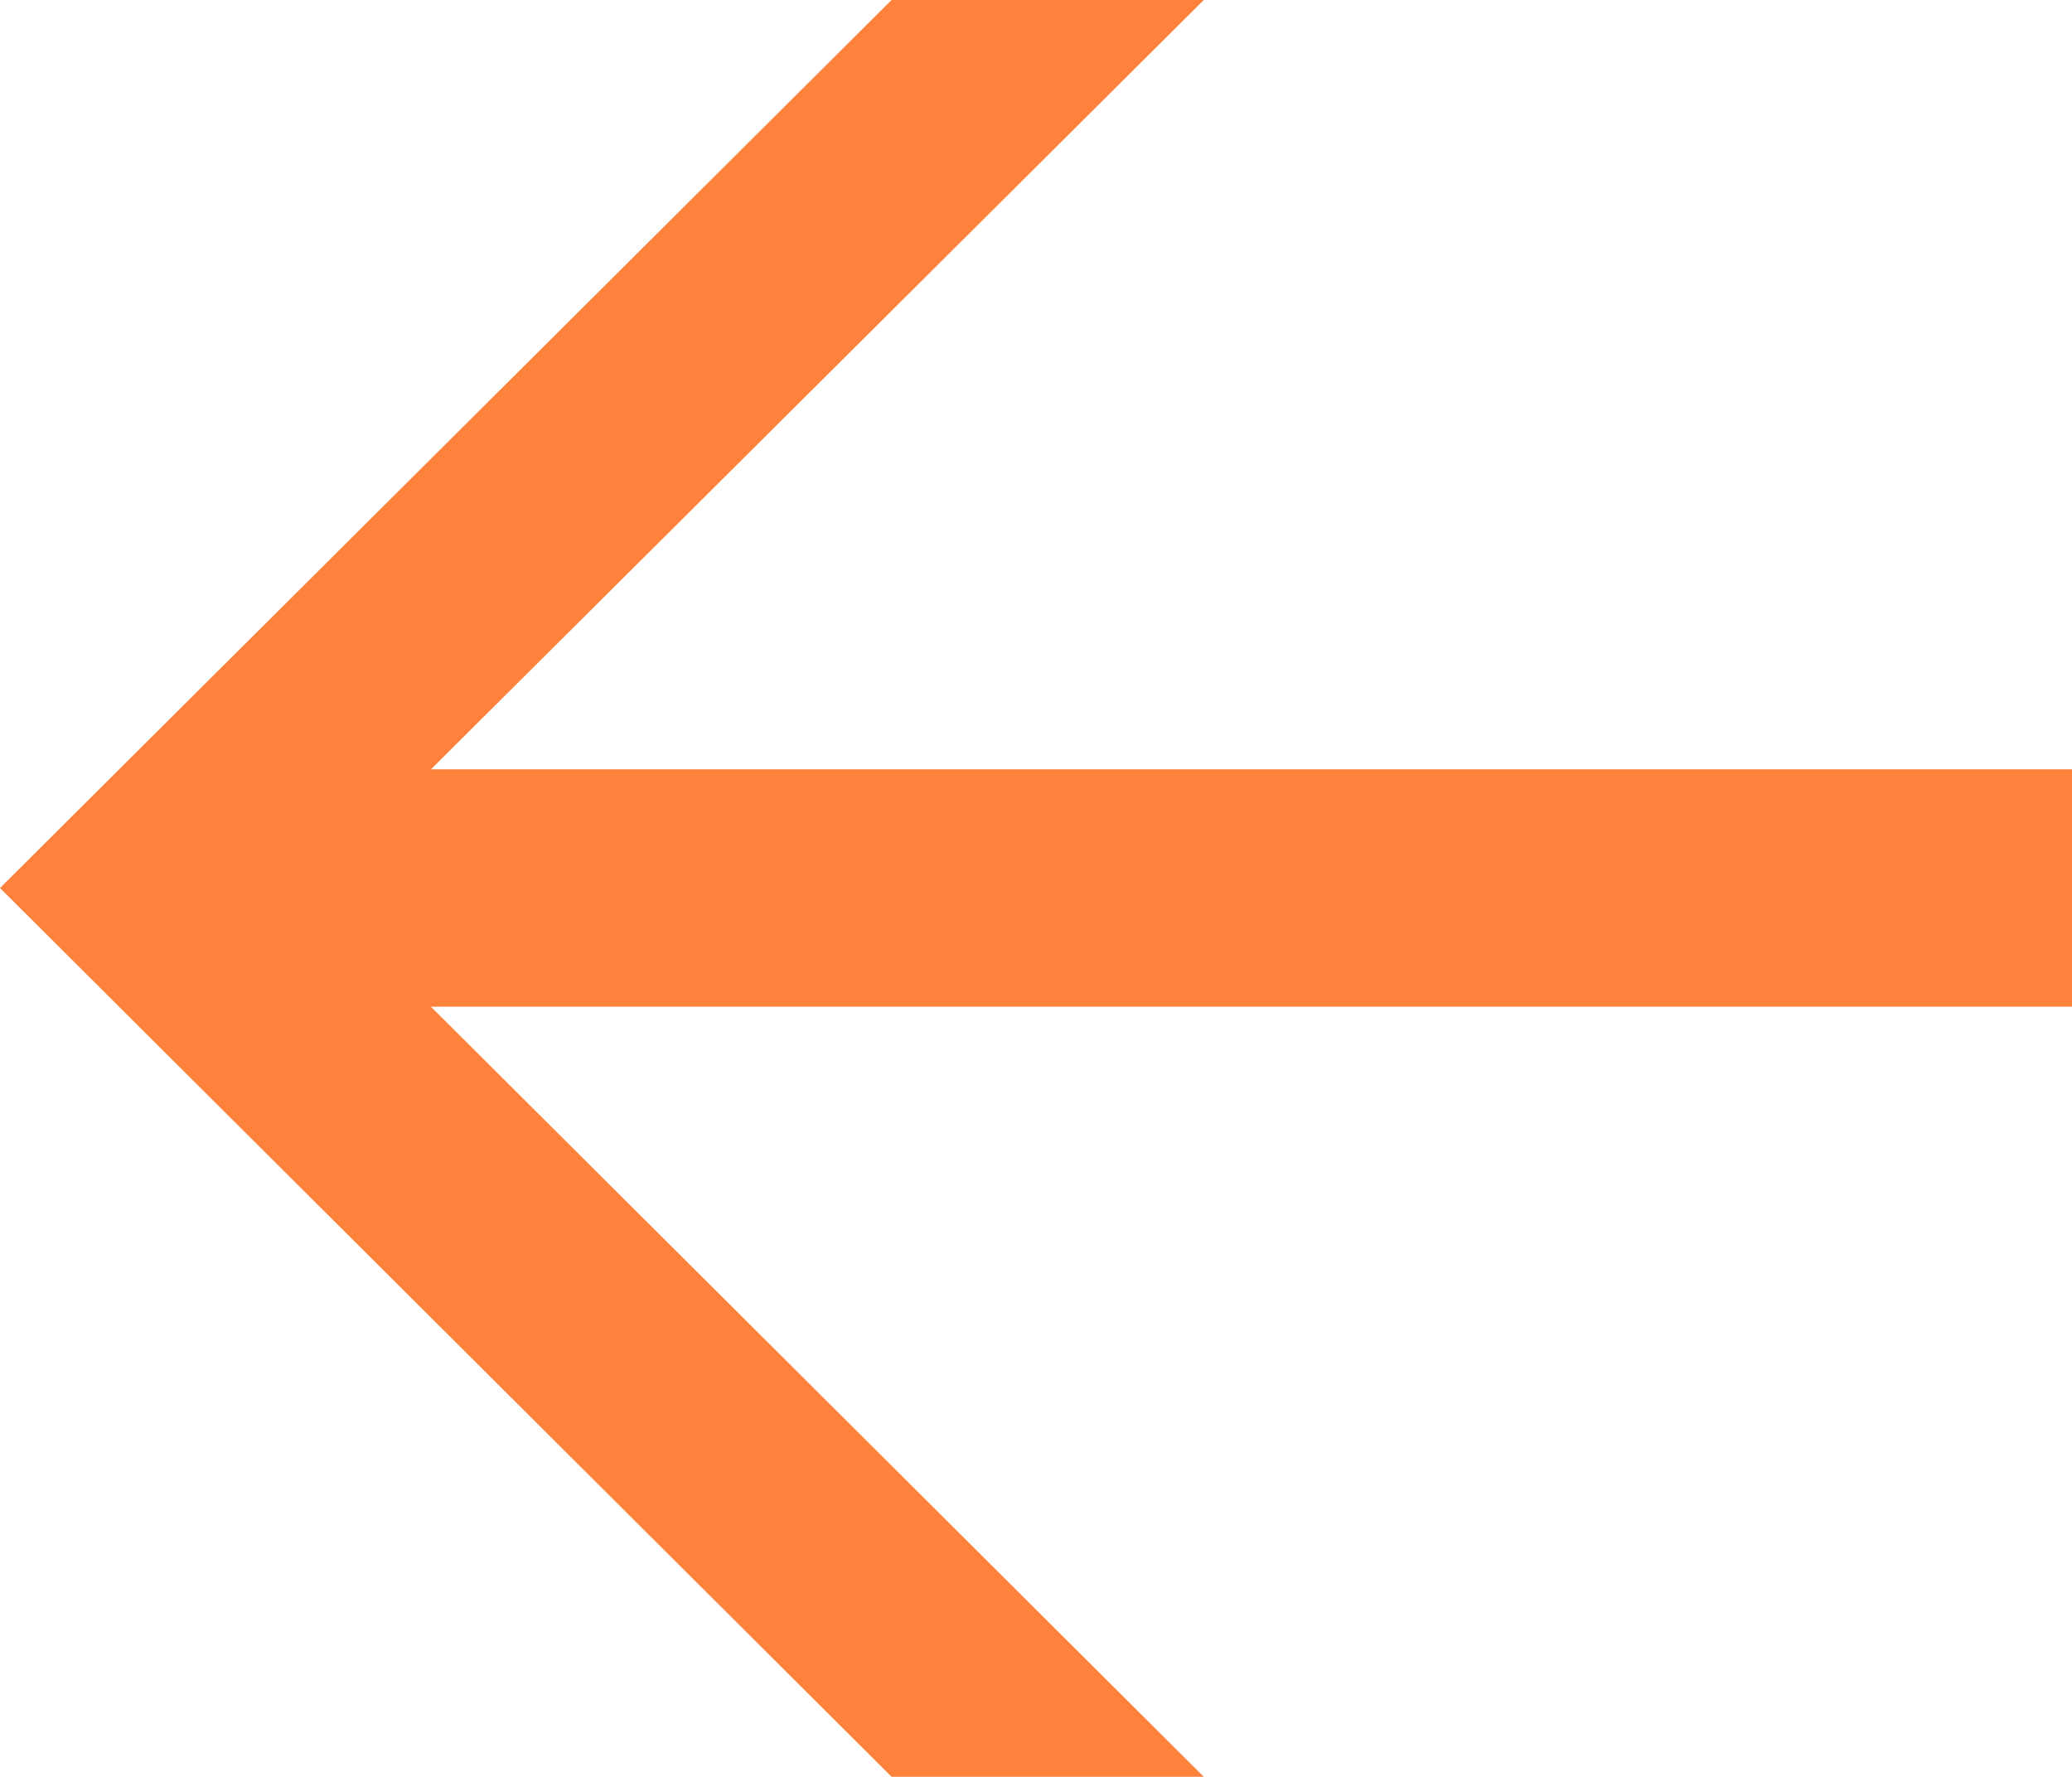 <?xml version="1.0" encoding="utf-8"?>
<!-- Generator: Adobe Illustrator 27.2.0, SVG Export Plug-In . SVG Version: 6.00 Build 0)  -->
<svg version="1.1" id="Ebene_1" xmlns="http://www.w3.org/2000/svg" xmlns:xlink="http://www.w3.org/1999/xlink" x="0px" y="0px"
	 viewBox="0 0 293.3 251.5" style="enable-background:new 0 0 293.3 251.5;" xml:space="preserve">
<style type="text/css">
	.st0{fill:#FF823C;}
</style>
<polygon class="st0" points="170.4,251.5 61,142.5 293.3,142.5 293.3,108.9 61,108.9 170.4,0 126.2,0 0,125.7 126.2,251.5 "/>
</svg>
